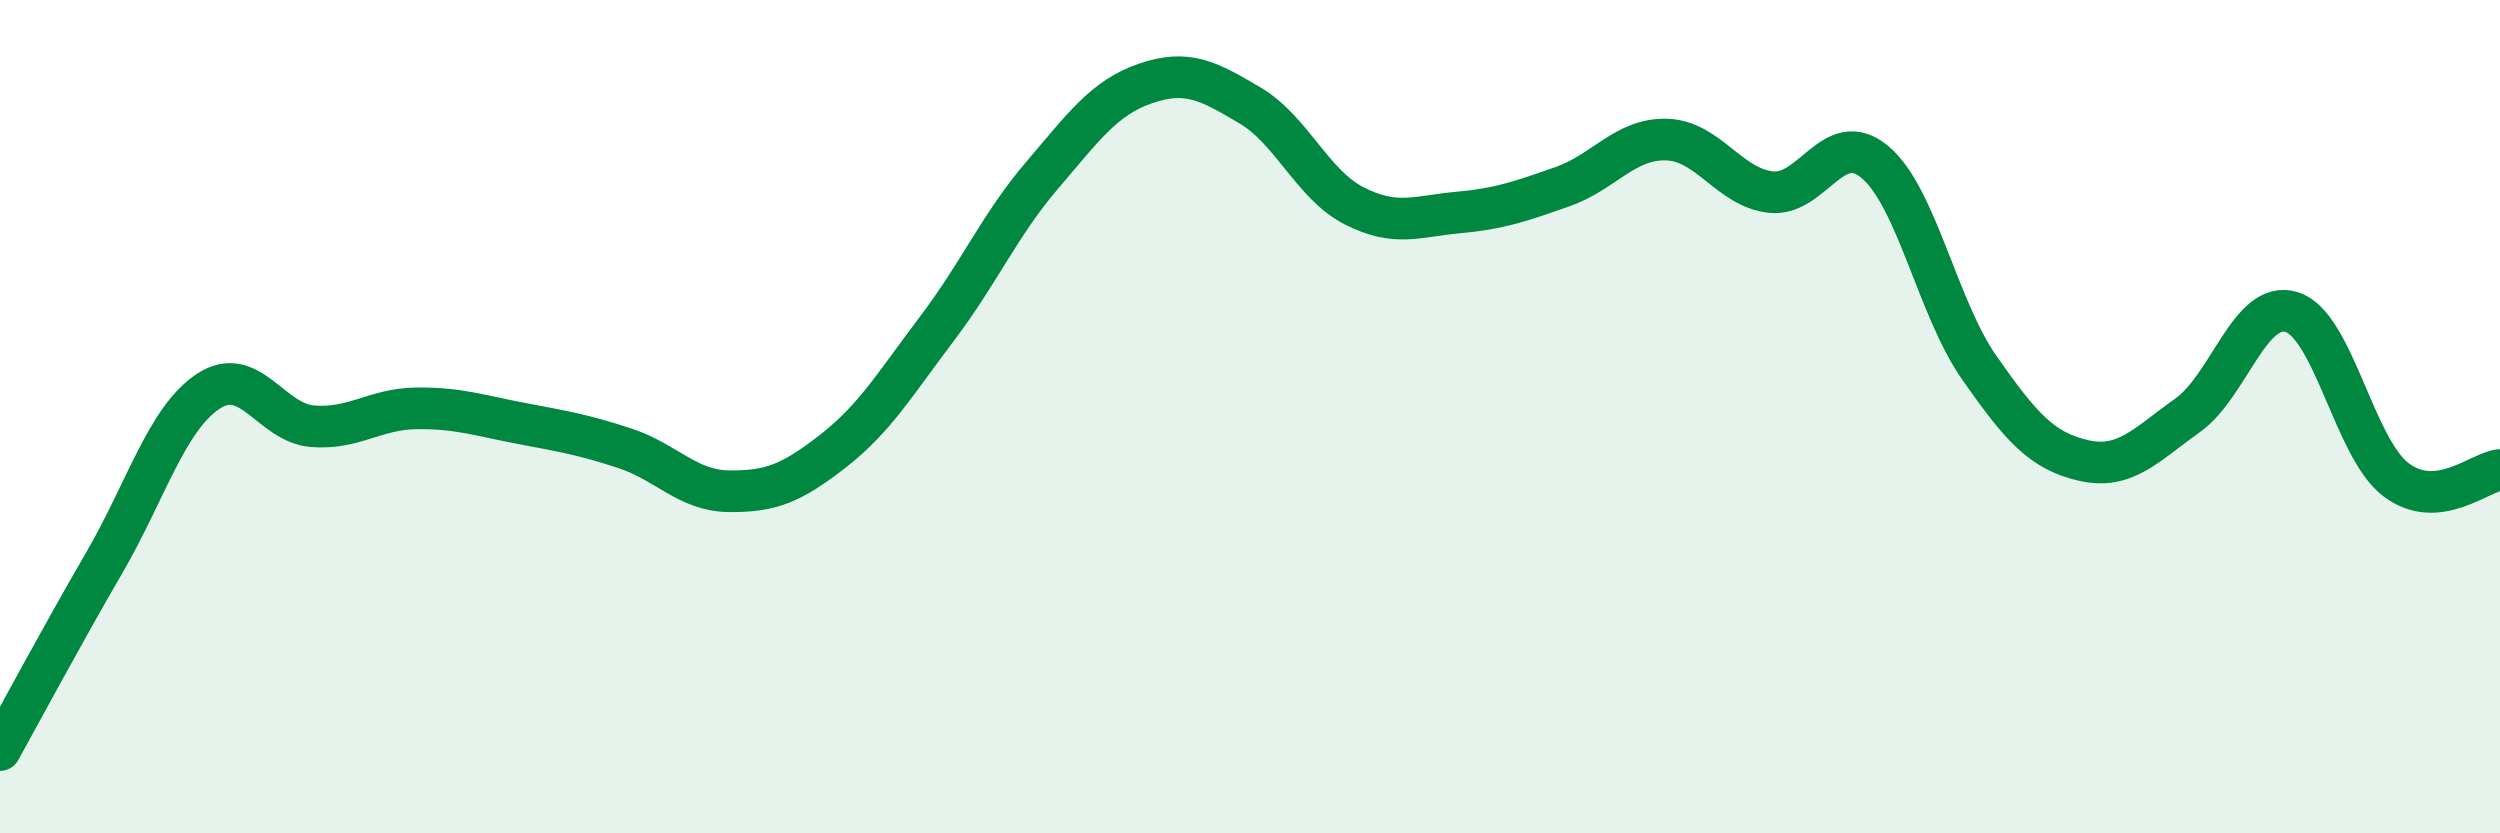 
    <svg width="60" height="20" viewBox="0 0 60 20" xmlns="http://www.w3.org/2000/svg">
      <path
        d="M 0,18 C 0.5,17.1 1.5,15.23 2.5,13.51 C 3.5,11.79 4,10.05 5,9.39 C 6,8.73 6.5,10.15 7.5,10.23 C 8.5,10.31 9,9.81 10,9.8 C 11,9.79 11.5,9.97 12.5,10.16 C 13.5,10.35 14,10.43 15,10.76 C 16,11.09 16.5,11.78 17.5,11.79 C 18.5,11.8 19,11.6 20,10.82 C 21,10.04 21.5,9.19 22.5,7.87 C 23.5,6.55 24,5.39 25,4.22 C 26,3.05 26.5,2.34 27.5,2 C 28.5,1.66 29,1.94 30,2.53 C 31,3.12 31.5,4.43 32.5,4.94 C 33.5,5.45 34,5.19 35,5.1 C 36,5.01 36.5,4.83 37.5,4.48 C 38.5,4.13 39,3.32 40,3.35 C 41,3.38 41.5,4.5 42.5,4.61 C 43.5,4.72 44,3.05 45,3.89 C 46,4.73 46.5,7.39 47.5,8.82 C 48.5,10.25 49,10.82 50,11.05 C 51,11.28 51.5,10.68 52.5,9.97 C 53.5,9.26 54,7.18 55,7.49 C 56,7.8 56.5,10.75 57.5,11.51 C 58.5,12.27 59.5,11.33 60,11.28L60 20L0 20Z"
        fill="#008740"
        opacity="0.1"
        stroke-linecap="round"
        stroke-linejoin="round"
      />
      <path
        d="M 0,18 C 0.5,17.1 1.5,15.23 2.5,13.51 C 3.5,11.79 4,10.05 5,9.39 C 6,8.73 6.5,10.15 7.5,10.23 C 8.5,10.31 9,9.81 10,9.8 C 11,9.79 11.5,9.97 12.5,10.16 C 13.5,10.35 14,10.43 15,10.76 C 16,11.09 16.5,11.78 17.5,11.79 C 18.5,11.8 19,11.6 20,10.82 C 21,10.04 21.5,9.19 22.5,7.87 C 23.5,6.55 24,5.39 25,4.22 C 26,3.05 26.5,2.34 27.5,2 C 28.5,1.66 29,1.94 30,2.53 C 31,3.12 31.5,4.43 32.5,4.94 C 33.5,5.45 34,5.19 35,5.1 C 36,5.01 36.5,4.83 37.5,4.48 C 38.5,4.13 39,3.32 40,3.35 C 41,3.38 41.5,4.5 42.5,4.61 C 43.5,4.72 44,3.05 45,3.89 C 46,4.73 46.5,7.39 47.5,8.82 C 48.5,10.25 49,10.82 50,11.05 C 51,11.28 51.5,10.68 52.5,9.97 C 53.5,9.26 54,7.18 55,7.49 C 56,7.8 56.5,10.75 57.5,11.51 C 58.5,12.27 59.5,11.33 60,11.28"
        stroke="#008740"
        stroke-width="1"
        fill="none"
        stroke-linecap="round"
        stroke-linejoin="round"
      />
    </svg>
  